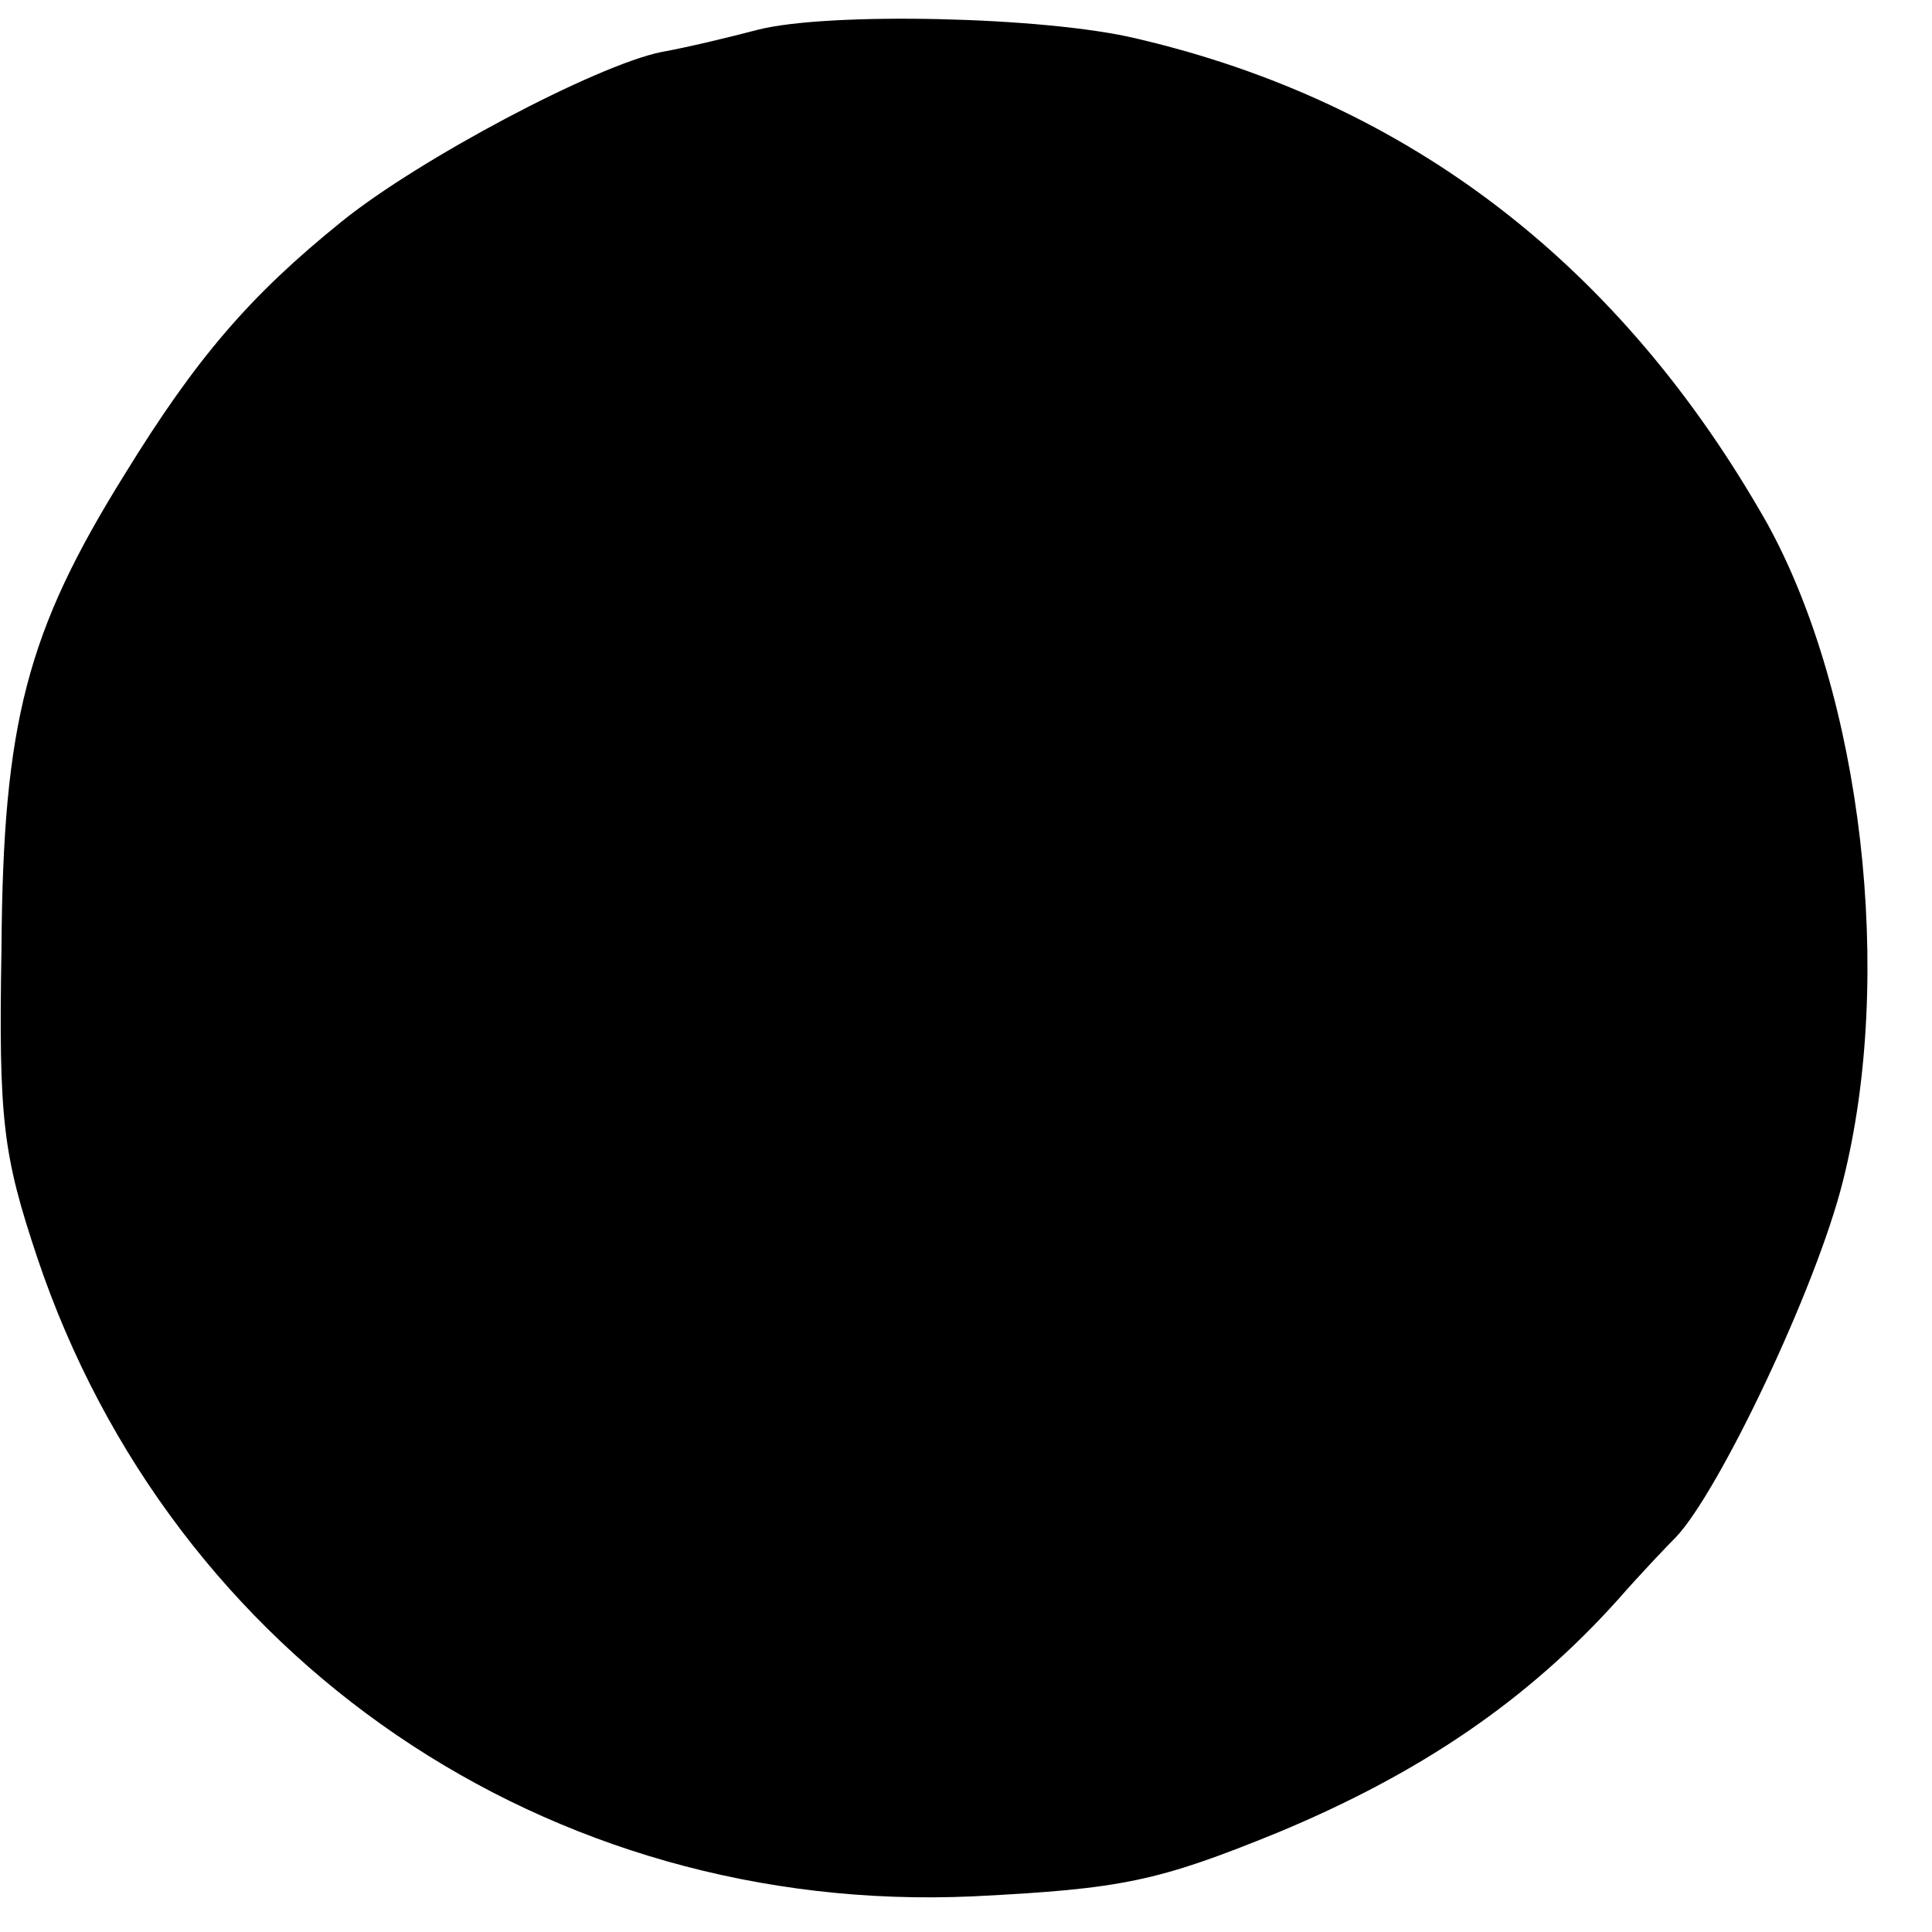 <?xml version="1.0" standalone="no"?>
<!DOCTYPE svg PUBLIC "-//W3C//DTD SVG 20010904//EN"
 "http://www.w3.org/TR/2001/REC-SVG-20010904/DTD/svg10.dtd">
<svg version="1.0" xmlns="http://www.w3.org/2000/svg"
 width="130pt" height="130pt" viewBox="0 0 130 130"
 preserveAspectRatio="xMidYMid meet">
<g transform="translate(0,130) scale(0.1,-0.1)"
fill="#000000" stroke="none">
<path d="M510 1280 c-19 -5 -48 -12 -65 -15 -44 -9 -163 -72 -215 -114 -62
-50 -98 -92 -146 -170 -66 -106 -82 -167 -83 -319 -2 -116 1 -139 24 -208 91
-271 344 -443 630 -430 100 5 124 10 205 43 96 40 168 89 229 157 14 16 32 35
39 42 29 31 94 167 112 239 35 138 13 327 -51 443 -98 173 -240 283 -424 326
-62 15 -208 18 -255 6z"/>
</g>
</svg>
